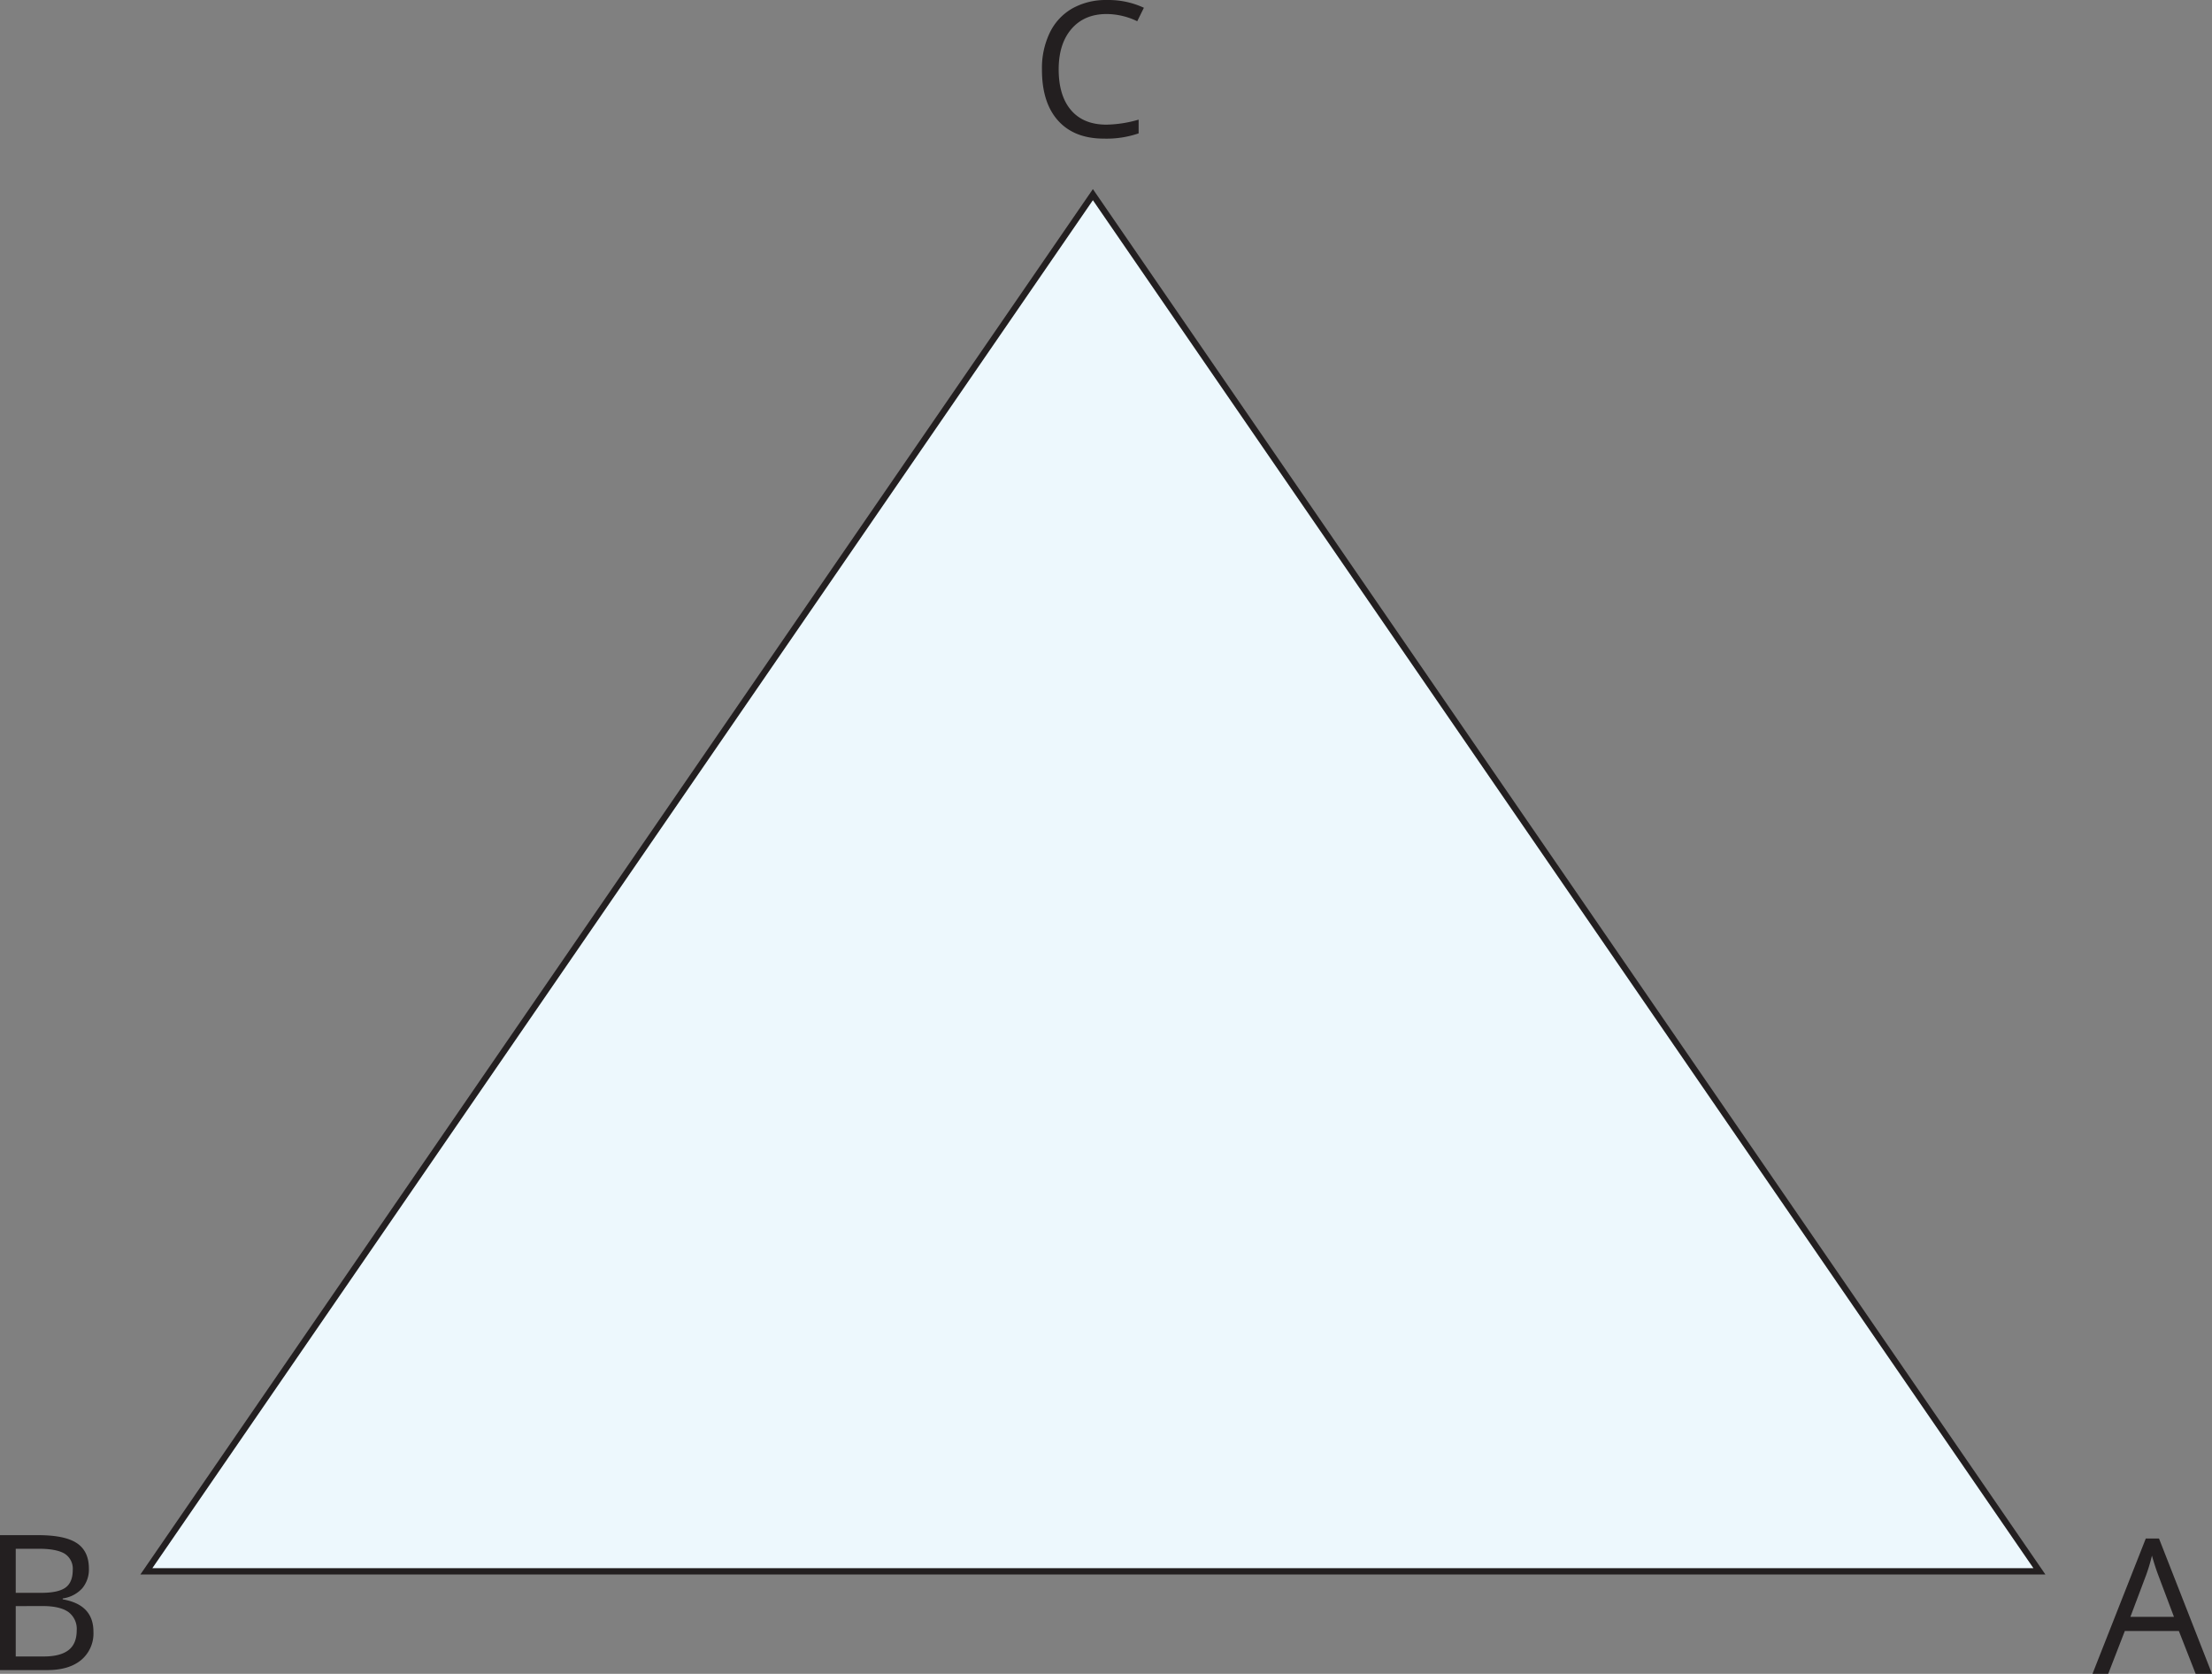 <svg xmlns="http://www.w3.org/2000/svg" width="1321.475" height="1000" viewBox="0 0 1321.475 1000">
  <rect x="0" y="0" width="1321.475" height="1000" fill="#808080" stroke="none"/>
  <defs>
    <style>
      .a {
        fill: #edf8fd;
        stroke: #231f20;
        stroke-miterlimit: 10;
        stroke-width: 3.761px;
      }

      .b {
        fill: #231f20;
      }
    </style>
  </defs>
  <title>YCUZD_240312_BCAAsset 1</title>
  <g>
    <polygon class="a" points="1218.38 938.768 87.429 938.768 652.905 116.29 1218.38 938.768"/>
    <path class="b" d="M1311.714,1000l-10.042-25.614H1269.4l-9.93,25.614h-9.4l31.858-80.866h7.879l31.67,80.866Zm-12.957-34.039-9.4-24.955q-1.806-4.74-3.761-11.622a106.216,106.216,0,0,1-3.479,11.622l-9.4,24.955Z"/>
    <path class="b" d="M661.123,8.382q-13.3,0-20.969,8.857t-7.691,24.147q0,15.816,7.409,24.448t21.138,8.632a72.443,72.443,0,0,0,19.22-2.99v8.2a58.907,58.907,0,0,1-20.687,3.141q-17.81,0-27.475-10.8t-9.591-30.635a48.473,48.473,0,0,1,4.663-21.815,33.347,33.347,0,0,1,13.39-14.48A40.7,40.7,0,0,1,661.217.013,49.9,49.9,0,0,1,683.37,4.639L679.4,12.688A42.454,42.454,0,0,0,661.123,8.382Z"/>
    <path class="b" d="M0,917.141H22.755q16.023,0,23.188,4.8t7.165,15.157a17.528,17.528,0,0,1-3.987,11.81,19.255,19.255,0,0,1-11.66,6.037v.545q18.356,3.16,18.355,19.295a20.689,20.689,0,0,1-7.3,16.926Q41.2,997.781,28.1,997.762H0Zm9.4,34.453H24.824q9.93,0,14.274-3.1c2.9-2.088,4.363-5.642,4.363-10.513a10.627,10.627,0,0,0-4.852-9.779q-4.89-2.934-15.478-2.934H9.4Zm0,7.936v30.089H26.215c6.489,0,11.4-1.26,14.669-3.761s4.946-6.451,4.946-11.829a12.562,12.562,0,0,0-5.04-11.02c-3.366-2.332-8.481-3.517-15.346-3.517Z"/>
  </g>
</svg>
